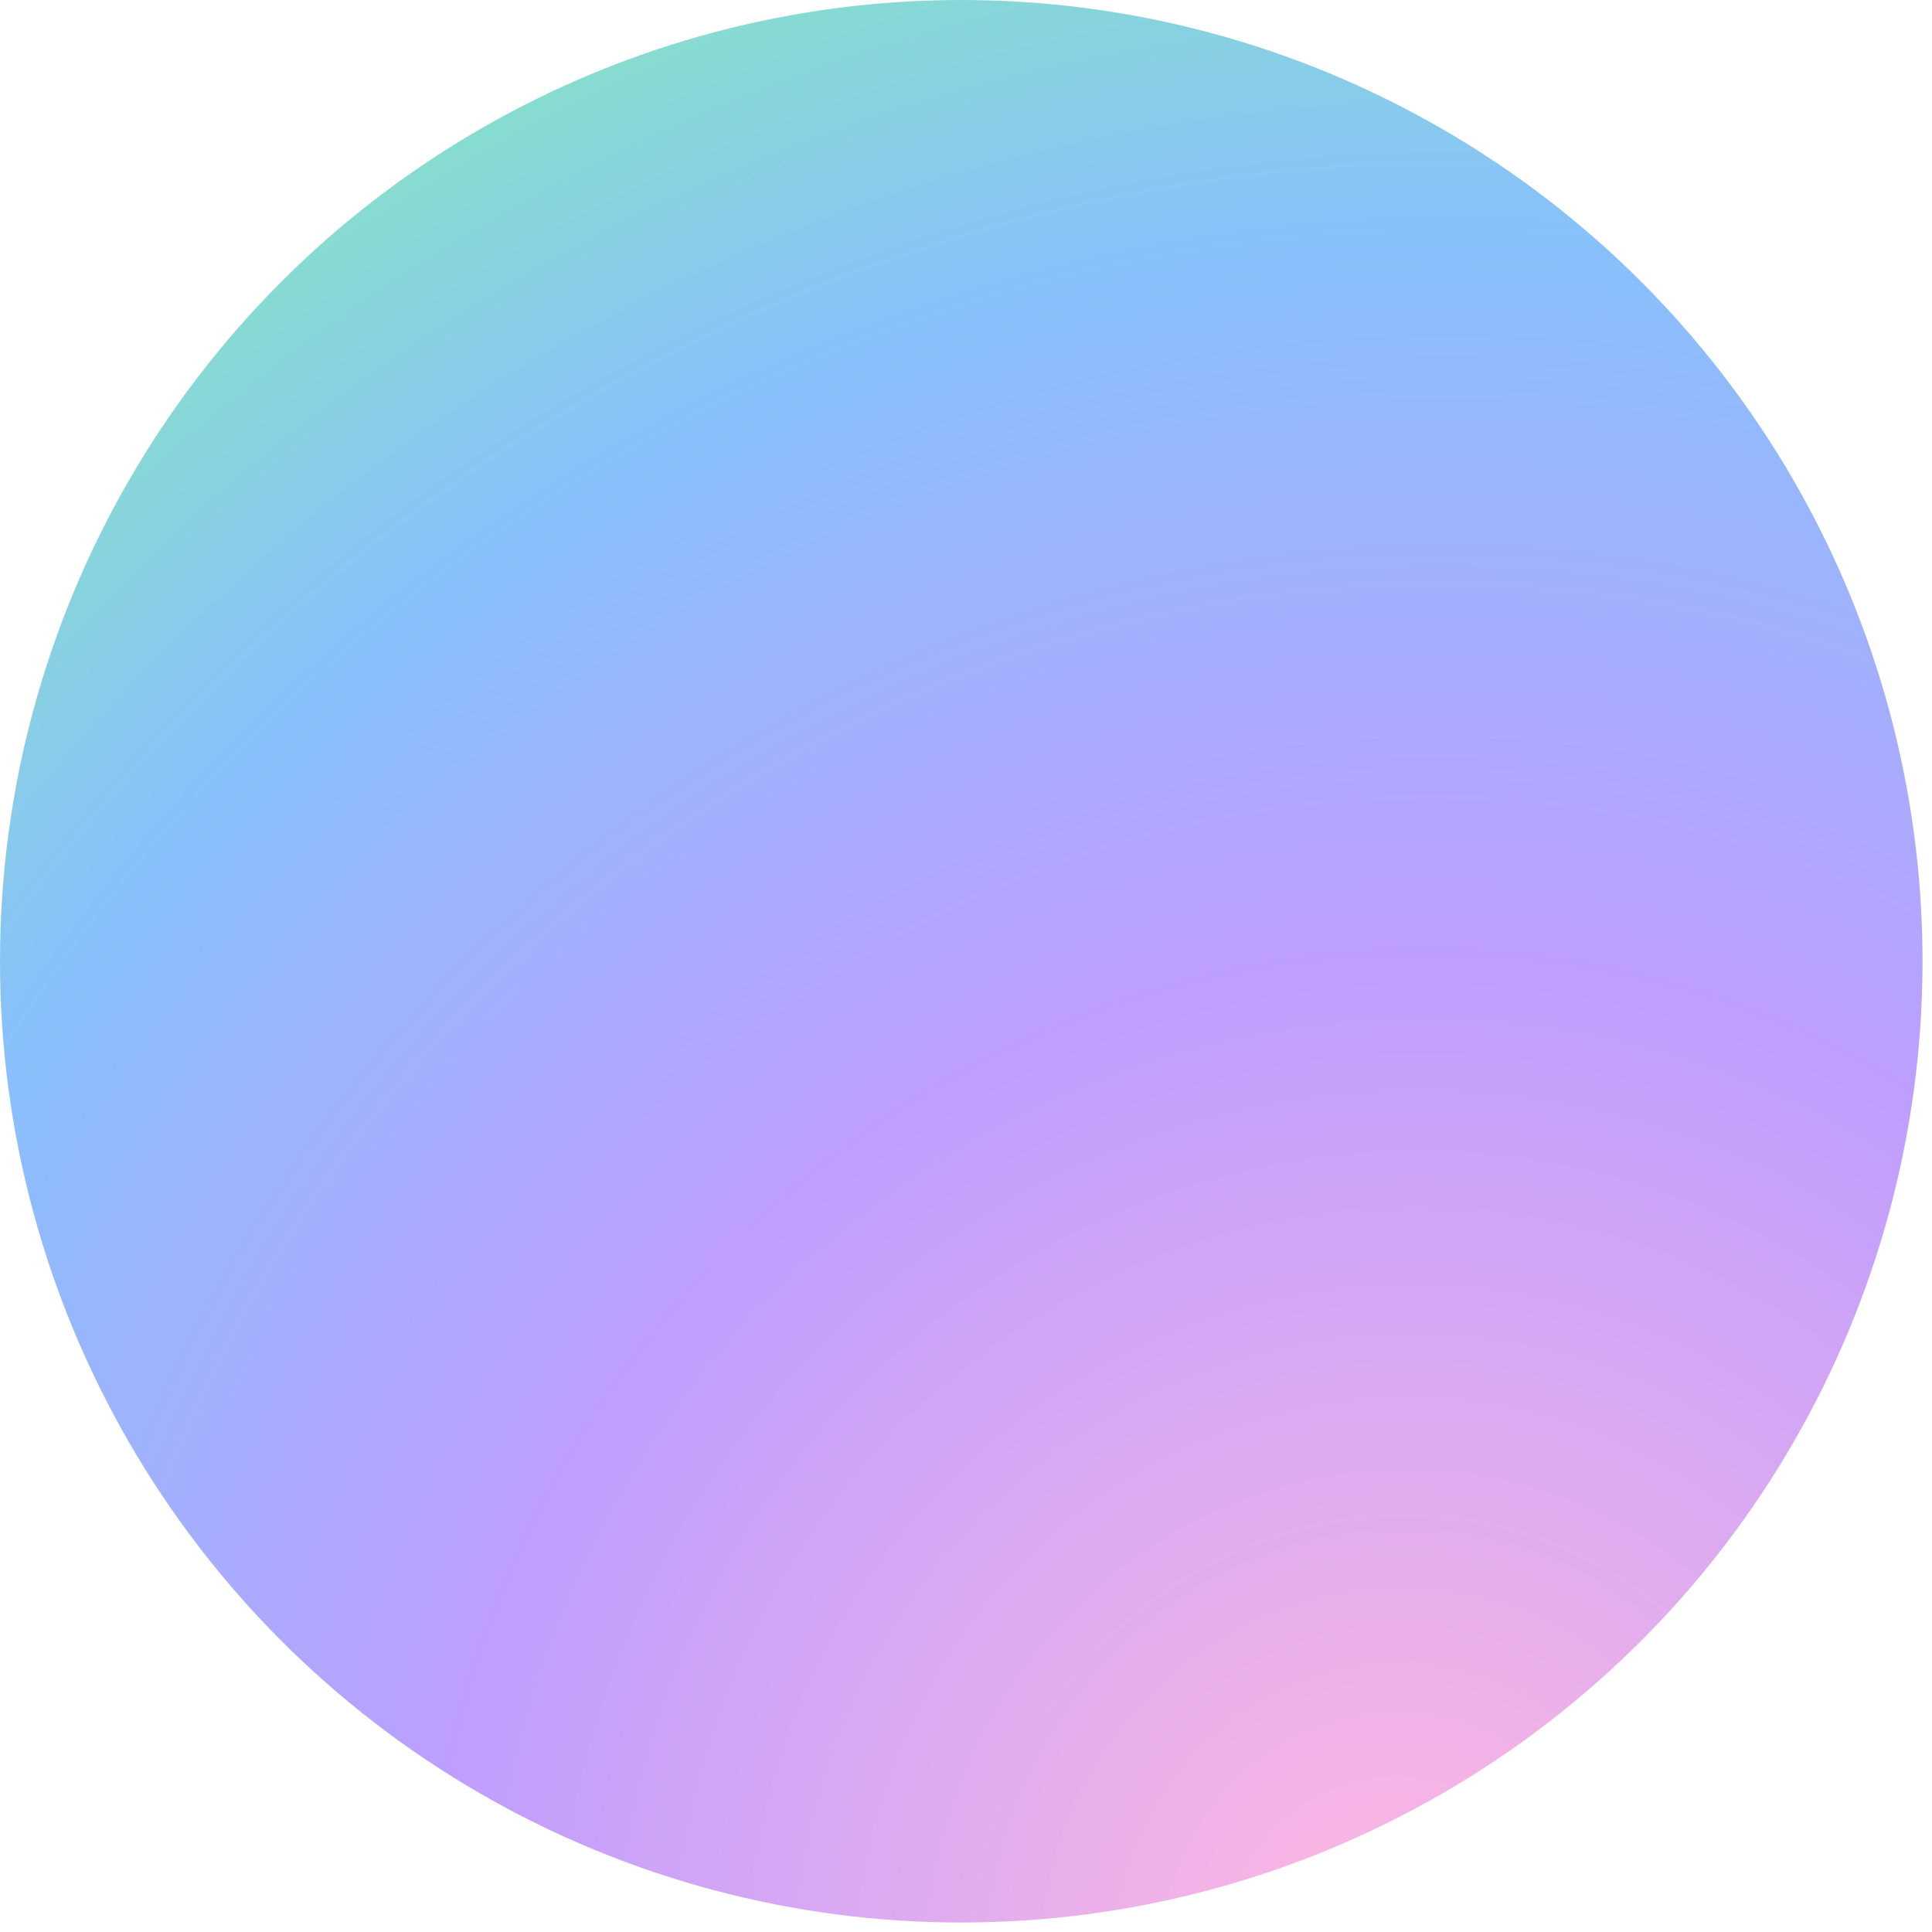 <?xml version="1.0" encoding="utf-8"?>
<svg xmlns="http://www.w3.org/2000/svg" fill="none" height="100%" overflow="visible" preserveAspectRatio="none" style="display: block;" viewBox="0 0 42 42" width="100%">
<circle cx="20.897" cy="20.897" fill="url(#paint0_radial_0_1455)" id="Oval" r="20.897"/>
<defs>
<radialGradient cx="0" cy="0" gradientTransform="translate(30.44 41.794) rotate(-128.046) scale(53.07 54.633)" gradientUnits="userSpaceOnUse" id="paint0_radial_0_1455" r="1">
<stop stop-color="#FFB8E0"/>
<stop offset="0.389" stop-color="#BE9EFF"/>
<stop offset="0.674" stop-color="#88C0FC"/>
<stop offset="1" stop-color="#86FF99"/>
</radialGradient>
</defs>
</svg>
